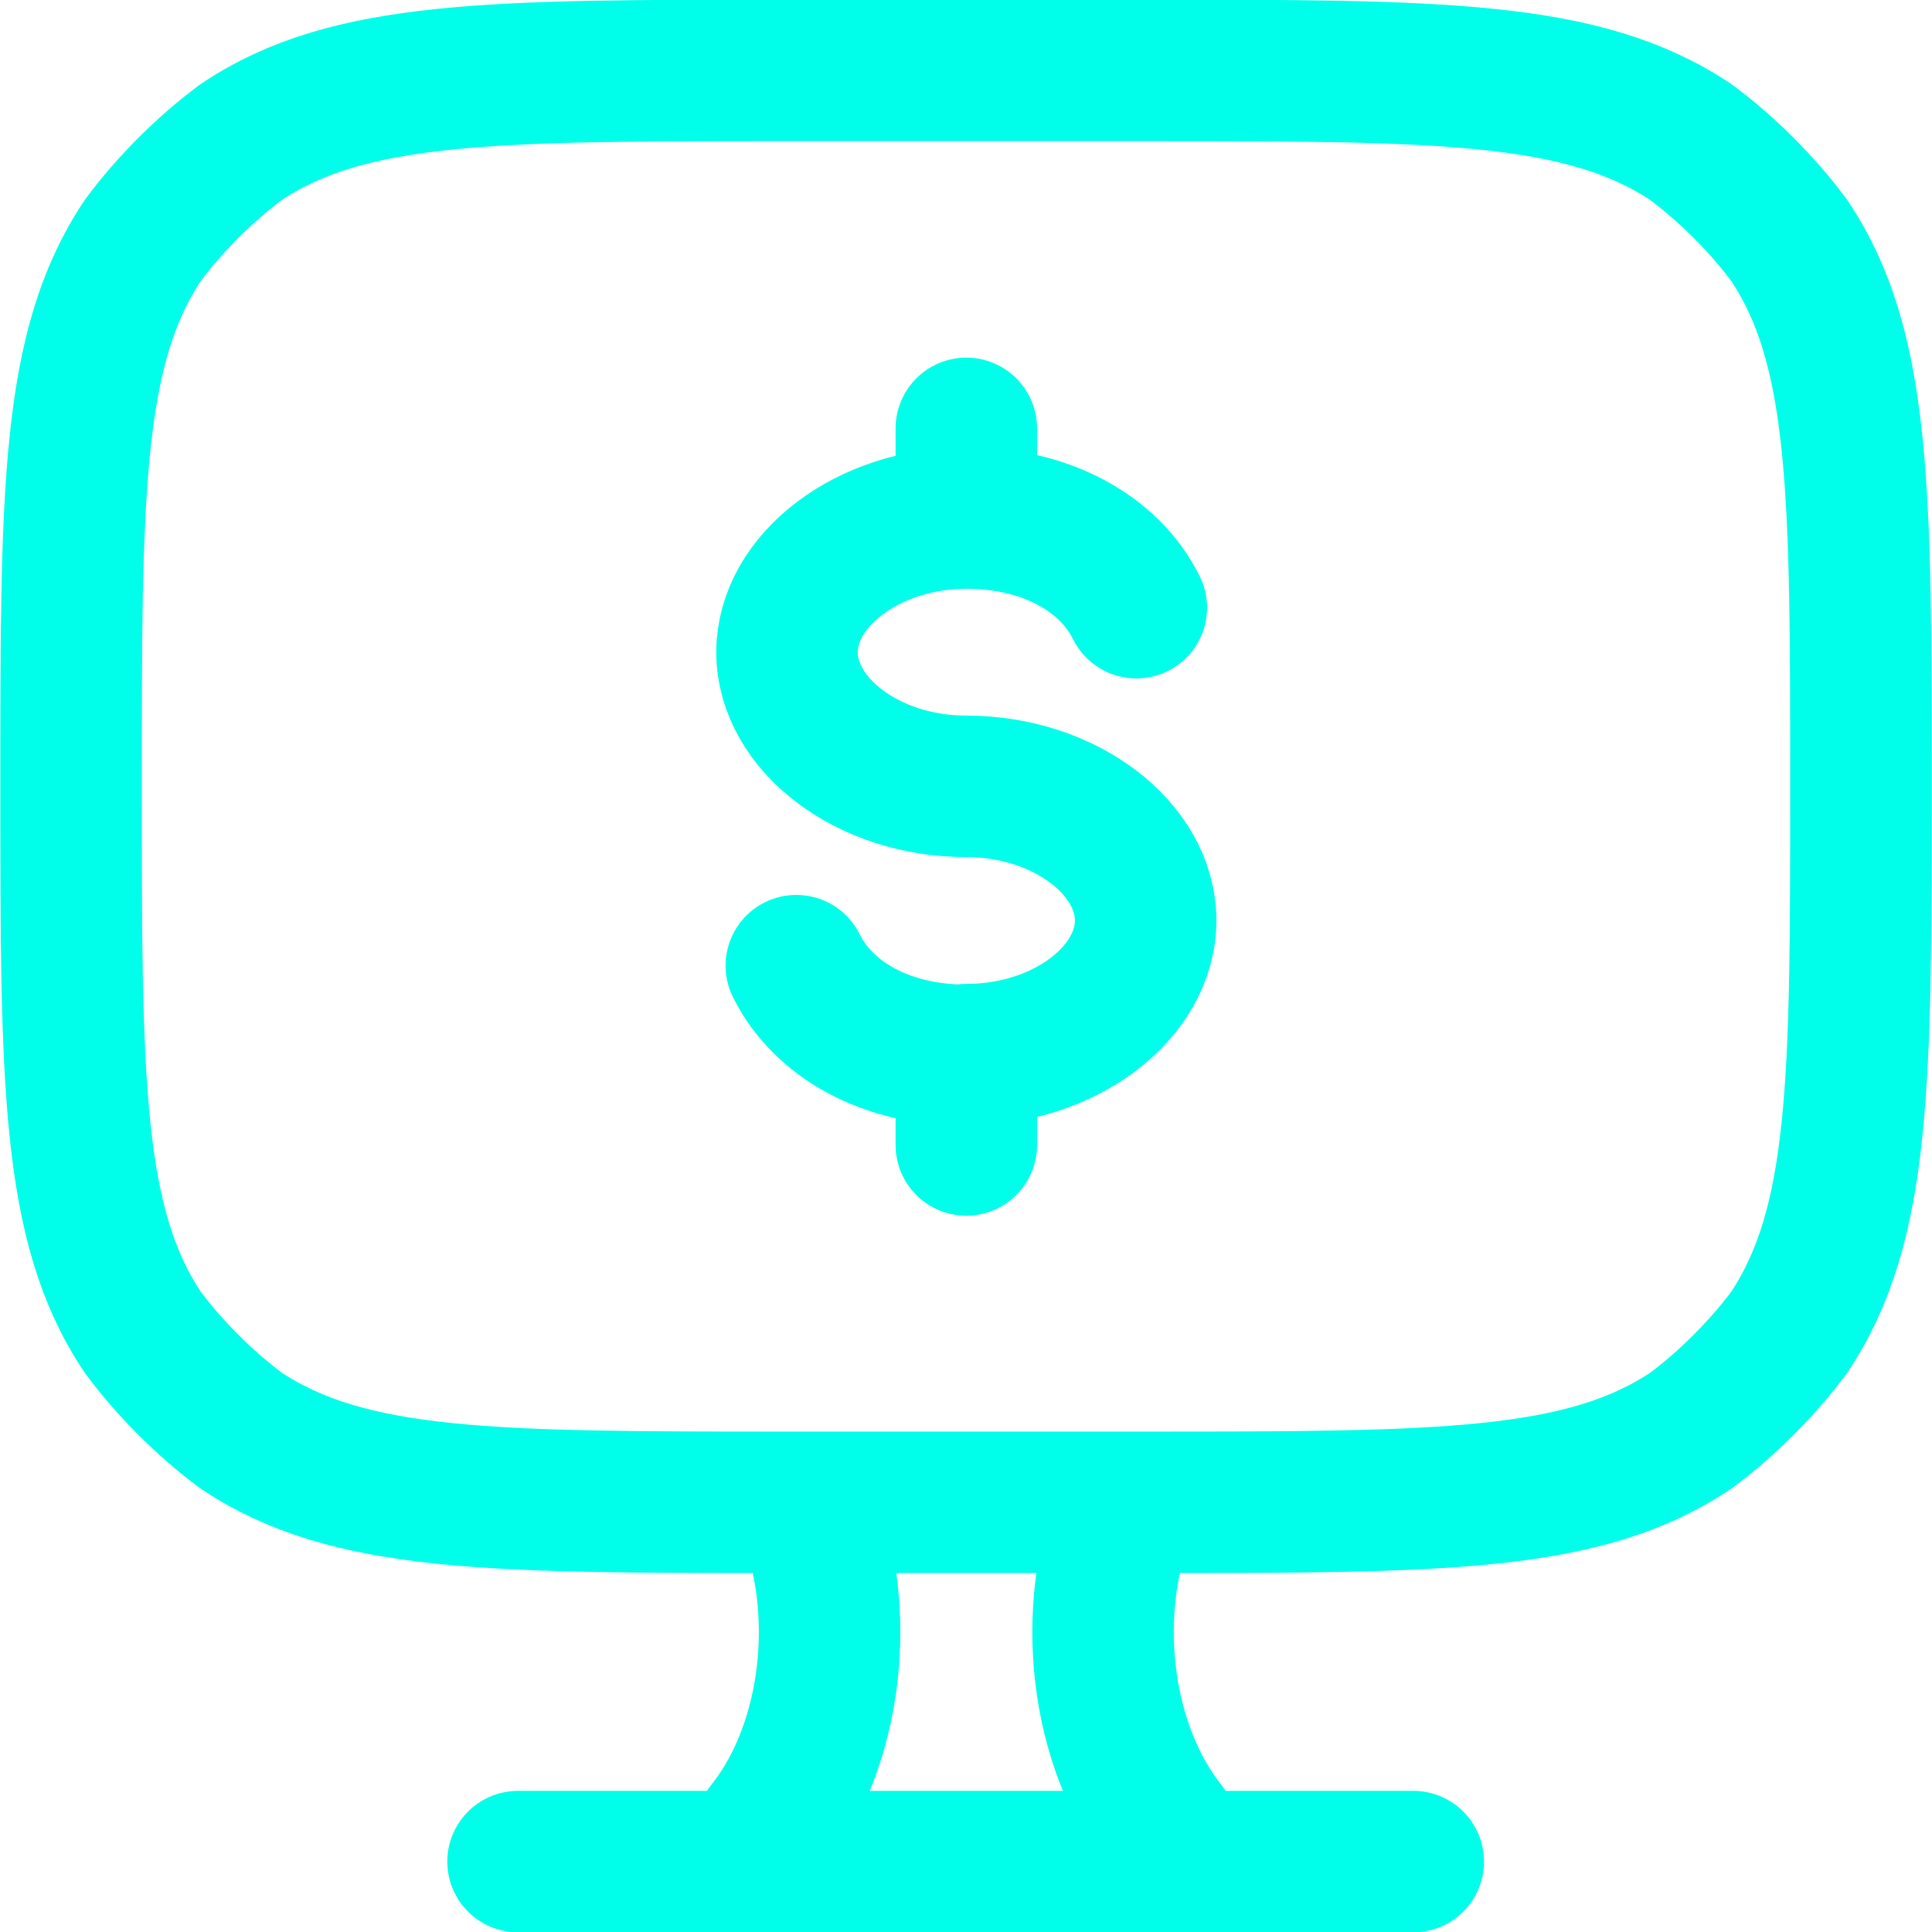 <svg xmlns="http://www.w3.org/2000/svg" id="uuid-c2d7ce78-72ac-4688-9ba6-7736323de4d7" viewBox="0 0 29.09 29.09"><defs><style>.uuid-76d86d9e-088b-4c41-af8a-a6bea86d0a2b{fill:none;stroke:#00ffea;stroke-linecap:round;stroke-linejoin:round;stroke-width:2.13px}</style></defs><g id="uuid-ec2f6b30-9cc9-418e-8732-9f8633db827b"><path d="m17.92 28.03-.4-.54c-.94-1.21-1.21-3.24-.54-4.85m-5.8 5.39.4-.54c.94-1.21 1.21-3.24.54-4.85M7.8 28.03h13.48M14.55 7.8c-1.48 0-2.7.94-2.7 2.02s1.21 2.02 2.7 2.02 2.7.94 2.7 2.02-1.21 2.02-2.7 2.02m0-8.08c1.21 0 2.16.54 2.56 1.35M14.55 7.8V6.45m0 9.44c-1.21 0-2.16-.54-2.56-1.35m2.56 1.35v1.35" class="uuid-76d86d9e-088b-4c41-af8a-a6bea86d0a2b"/><path d="M17.24 1.06h-5.39c-4.45 0-6.61 0-8.22 1.08-.54.4-1.08.94-1.48 1.48-1.08 1.62-1.08 3.78-1.08 8.22s0 6.61 1.08 8.22c.4.54.94 1.08 1.48 1.48 1.62 1.08 3.78 1.08 8.22 1.08h5.39c4.45 0 6.61 0 8.22-1.08.54-.4 1.08-.94 1.48-1.48 1.08-1.62 1.08-3.78 1.08-8.22s0-6.61-1.08-8.22c-.4-.54-.94-1.08-1.48-1.48-1.62-1.08-3.78-1.08-8.22-1.08Z" class="uuid-76d86d9e-088b-4c41-af8a-a6bea86d0a2b"/></g></svg>